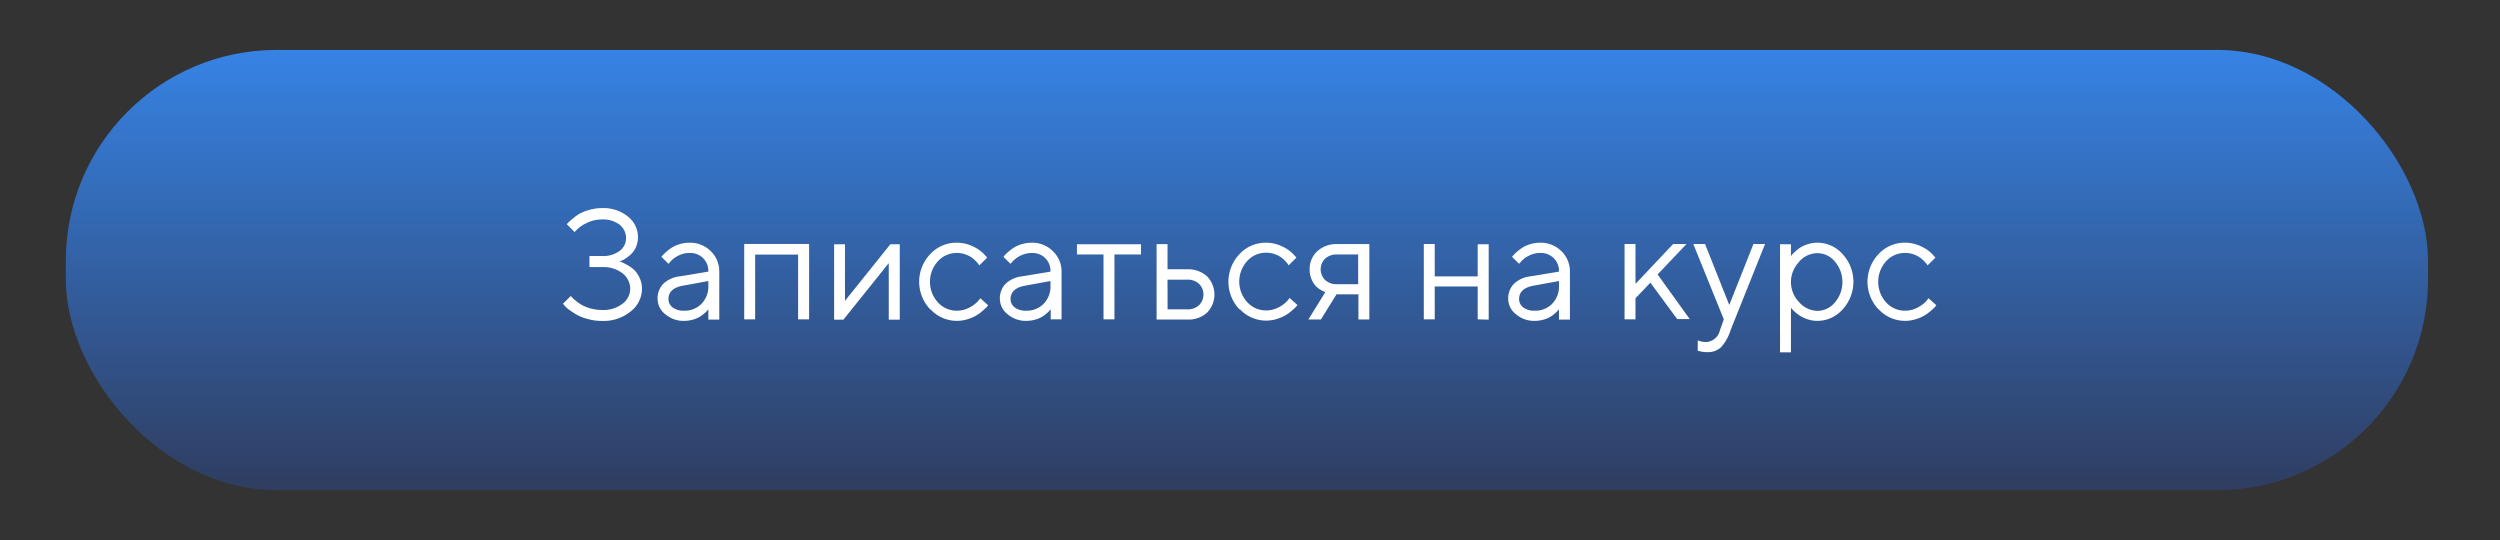 <?xml version="1.0" encoding="UTF-8"?> <svg xmlns="http://www.w3.org/2000/svg" xmlns:xlink="http://www.w3.org/1999/xlink" id="Слой_1" data-name="Слой 1" viewBox="0 0 398 86"><rect x="0" y="0" width="398" height="86" fill="#333333" stroke="none"/> <defs> <style>.cls-1{fill:url(#Безымянный_градиент_3);}.cls-2{isolation:isolate;}.cls-3{fill:#fff;}</style> <linearGradient id="Безымянный_градиент_3" x1="198.51" y1="9.95" x2="198.51" y2="80.05" gradientTransform="matrix(1, 0, 0, -1, 0, 88)" gradientUnits="userSpaceOnUse"> <stop offset="0" stop-color="#2f3d60"></stop> <stop offset="1" stop-color="#3683e5"></stop> </linearGradient> </defs> <rect id="Прямоугольник_скругл._углы_1_копия_5" data-name="Прямоугольник скругл. углы 1 копия 5" class="cls-1" x="10.48" y="7.95" width="376.06" height="70.09" rx="33.56"></rect> <g class="cls-2"> <path class="cls-3" d="M98.59,41.63a1.51,1.51,0,0,1,.38.11,7.25,7.25,0,0,1,.86.43,5.52,5.52,0,0,1,1.11.78,4.22,4.22,0,0,1,.87,1.26A4,4,0,0,1,102.2,46a4.58,4.58,0,0,1-1.78,3.57,6.82,6.82,0,0,1-4.58,1.52,8.12,8.12,0,0,1-2.21-.29,7.46,7.46,0,0,1-1.77-.67,13.15,13.15,0,0,1-1.23-.8,4.14,4.14,0,0,1-.75-.67l-.26-.3,1.25-1.24.22.25a6,6,0,0,0,.6.53,6.87,6.87,0,0,0,1,.68,6.3,6.3,0,0,0,1.39.54,7,7,0,0,0,1.75.23,5,5,0,0,0,3.28-1A3,3,0,0,0,100.33,46a3.13,3.13,0,0,0-1.21-2.48,5,5,0,0,0-3.28-1h-2V40.76h2a4.42,4.42,0,0,0,2.83-.83,2.54,2.54,0,0,0,1-2,2.69,2.69,0,0,0-1-2.13,4.28,4.28,0,0,0-2.84-.86,5.28,5.28,0,0,0-2.29.5,5.54,5.54,0,0,0-1.58,1l-.48.5-1.24-1.24c0-.06.13-.16.24-.27a5.26,5.26,0,0,1,.69-.6A6.52,6.52,0,0,1,92.31,34a7.5,7.5,0,0,1,1.56-.6,7.15,7.15,0,0,1,2-.27A6.18,6.18,0,0,1,100,34.5a4.15,4.15,0,0,1,1.56,3.27,3.86,3.86,0,0,1-.31,1.55,3.58,3.58,0,0,1-.74,1.1,5.93,5.93,0,0,1-.87.7,3.93,3.93,0,0,1-.77.41Z"></path> <path class="cls-3" d="M108.17,44l4.6-.76a2.89,2.89,0,0,0-.84-2.15,2.93,2.93,0,0,0-2.15-.82,3.8,3.8,0,0,0-1.78.43,3.86,3.86,0,0,0-1.21.88l-.37.42-1.12-1.11a2.7,2.7,0,0,1,.2-.25,6.18,6.18,0,0,1,.56-.54,7.33,7.33,0,0,1,.9-.68,4.91,4.91,0,0,1,1.25-.55,5.57,5.57,0,0,1,1.57-.23A4.65,4.65,0,0,1,113.17,40a4.46,4.46,0,0,1,1.34,3.28v7.6h-1.74V49.22a1.46,1.46,0,0,1-.15.2,3.94,3.94,0,0,1-.46.45,4.64,4.64,0,0,1-.77.57,4.53,4.53,0,0,1-1.09.45,5,5,0,0,1-1.39.19,4.41,4.41,0,0,1-3-1.06,3.11,3.11,0,0,1-1.22-2.41,3.31,3.31,0,0,1,.9-2.42A4.51,4.51,0,0,1,108.17,44Zm.74,5.46a3.7,3.7,0,0,0,2.77-1.1,3.9,3.9,0,0,0,1.09-2.87v-.75l-4.11.75c-1.49.28-2.24,1-2.24,2.12a1.65,1.65,0,0,0,.66,1.33A2.87,2.87,0,0,0,108.91,49.46Z"></path> <path class="cls-3" d="M127.06,50.84V40.53h-6.84V50.84h-1.74v-12h10.33v12Z"></path> <path class="cls-3" d="M141.74,38.89h1.5v12h-1.75v-9l-7.22,9h-1.48v-12h1.73v9Z"></path> <path class="cls-3" d="M148.1,49.26a6.37,6.37,0,0,1,0-8.81,5.66,5.66,0,0,1,4.2-1.81,5.81,5.81,0,0,1,2.61.6,5.71,5.71,0,0,1,1.73,1.2l.52.57-1.25,1.24-.15-.21a4.59,4.59,0,0,0-.43-.49,4.16,4.16,0,0,0-.72-.61,4.56,4.56,0,0,0-1-.47,4,4,0,0,0-1.3-.2,4,4,0,0,0-3,1.33,4.86,4.86,0,0,0,0,6.53,4,4,0,0,0,3,1.33,4.15,4.15,0,0,0,2-.49,4.73,4.73,0,0,0,1.36-1l.4-.49,1.24,1.12-.22.28c-.1.11-.32.31-.64.59a6.62,6.62,0,0,1-1,.74,7,7,0,0,1-1.38.6,5.72,5.72,0,0,1-5.92-1.55Z"></path> <path class="cls-3" d="M162.63,44l4.61-.76a2.89,2.89,0,0,0-.84-2.15,2.94,2.94,0,0,0-2.15-.82,4.27,4.27,0,0,0-3,1.31l-.38.42-1.12-1.11.2-.25c.09-.1.27-.28.56-.54a7.43,7.43,0,0,1,.91-.68,4.82,4.82,0,0,1,1.24-.55,5.64,5.64,0,0,1,1.58-.23A4.61,4.61,0,0,1,167.63,40,4.42,4.42,0,0,1,169,43.24v7.6h-1.73V49.22l-.16.2a3.94,3.94,0,0,1-.46.45,4.26,4.26,0,0,1-.77.57,4.37,4.37,0,0,1-1.09.45,5,5,0,0,1-1.39.19,4.43,4.43,0,0,1-3-1.06,3.14,3.14,0,0,1-1.22-2.41,3.31,3.31,0,0,1,.9-2.42A4.51,4.51,0,0,1,162.63,44Zm.74,5.46a3.72,3.72,0,0,0,2.78-1.1,3.94,3.94,0,0,0,1.09-2.87v-.75l-4.11.75c-1.49.28-2.24,1-2.25,2.12a1.65,1.65,0,0,0,.66,1.33A2.87,2.87,0,0,0,163.37,49.46Z"></path> <path class="cls-3" d="M171.45,40.51V38.89h10.2v1.62h-4.23V50.84h-1.74V40.51Z"></path> <path class="cls-3" d="M192.17,44a4.15,4.15,0,0,1,0,5.77,4.41,4.41,0,0,1-3.17,1.1h-4.87v-12h1.74v4H189A4.47,4.47,0,0,1,192.17,44Zm-6.29,5.25H189a2.65,2.65,0,0,0,1.88-.66,2.4,2.4,0,0,0,0-3.41,2.68,2.68,0,0,0-1.9-.66h-3.11Z"></path> <path class="cls-3" d="M197.33,49.26a6.38,6.38,0,0,1,0-8.81,5.66,5.66,0,0,1,4.2-1.81,5.81,5.81,0,0,1,2.61.6,5.71,5.71,0,0,1,1.73,1.2l.52.57-1.25,1.24L205,42a6.23,6.23,0,0,0-.43-.49,4.16,4.16,0,0,0-.72-.61,4.56,4.56,0,0,0-1-.47,4,4,0,0,0-1.3-.2,4,4,0,0,0-3,1.33,4.86,4.86,0,0,0,0,6.53,4,4,0,0,0,3,1.33,4.15,4.15,0,0,0,2-.49,4.87,4.87,0,0,0,1.36-1l.4-.49,1.24,1.12-.22.28c-.1.11-.32.31-.64.59a7.14,7.14,0,0,1-1,.74,7,7,0,0,1-1.38.6,5.74,5.74,0,0,1-5.93-1.55Z"></path> <path class="cls-3" d="M208.5,42.88A3.78,3.78,0,0,1,209.71,40a4.43,4.43,0,0,1,3.16-1.14H218v12h-1.74v-4h-3.49l-2.48,4h-2L211,46.49l-.27-.09a5.32,5.32,0,0,1-.6-.33,3.53,3.53,0,0,1-.75-.63,4,4,0,0,1-.59-1A3.85,3.85,0,0,1,208.5,42.88Zm7.72-2.37h-3.35a2.7,2.7,0,0,0-1.91.66,2.4,2.4,0,0,0,0,3.41,2.67,2.67,0,0,0,1.91.66h3.35Z"></path> <path class="cls-3" d="M235.25,50.84V45.61h-6.84v5.23h-1.74v-12h1.74V44h6.84V38.89H237v12Z"></path> <path class="cls-3" d="M243.59,44l4.6-.76a2.89,2.89,0,0,0-.84-2.15,2.93,2.93,0,0,0-2.15-.82,3.8,3.8,0,0,0-1.78.43,3.86,3.86,0,0,0-1.21.88l-.37.42-1.12-1.11a2.7,2.7,0,0,1,.2-.25,6.18,6.18,0,0,1,.56-.54,7.33,7.33,0,0,1,.9-.68,4.91,4.91,0,0,1,1.25-.55,5.57,5.57,0,0,1,1.57-.23A4.65,4.65,0,0,1,248.59,40a4.46,4.46,0,0,1,1.34,3.28v7.6h-1.74V49.22a1.46,1.46,0,0,1-.15.2,3.94,3.94,0,0,1-.46.45,4.64,4.64,0,0,1-.77.57,4.53,4.53,0,0,1-1.09.45,5,5,0,0,1-1.39.19,4.41,4.41,0,0,1-3-1.06,3.11,3.11,0,0,1-1.22-2.41,3.31,3.31,0,0,1,.9-2.42A4.51,4.51,0,0,1,243.59,44Zm.74,5.46a3.7,3.7,0,0,0,2.77-1.1,3.9,3.9,0,0,0,1.09-2.87v-.75l-4.11.75c-1.49.28-2.24,1-2.24,2.12a1.65,1.65,0,0,0,.66,1.33A2.87,2.87,0,0,0,244.33,49.46Z"></path> <path class="cls-3" d="M260.37,47.48v3.36h-1.74v-12h1.74v6.35l6-6.35h2.13l-4.61,4.85,5.11,7.1h-2L262.74,45Z"></path> <path class="cls-3" d="M273.81,52.58l.62-1.74-4.86-12h1.87l3.86,9.71,3.85-9.71H281l-5.48,13.69A7.33,7.33,0,0,1,274,55.27a3,3,0,0,1-2.14.79A4.9,4.9,0,0,1,271,56a2.62,2.62,0,0,1-.55-.13l-.17,0V54.19a3.67,3.67,0,0,0,1.24.26A2.37,2.37,0,0,0,273.81,52.58Z"></path> <path class="cls-3" d="M285.12,49v7.09h-1.74V38.89h1.74v1.87s.09-.12.18-.22.26-.27.52-.52a6,6,0,0,1,.85-.65,5.37,5.37,0,0,1,1.19-.51,5,5,0,0,1,1.49-.22,5.32,5.32,0,0,1,4,1.83,6.48,6.48,0,0,1,0,8.78,5.33,5.33,0,0,1-4,1.83,4.91,4.91,0,0,1-1.48-.22,5.15,5.15,0,0,1-1.2-.52,7.63,7.63,0,0,1-.84-.61,5.5,5.5,0,0,1-.54-.53Zm1.31-7.32a4.61,4.61,0,0,0,0,6.44,4,4,0,0,0,2.92,1.37,3.63,3.63,0,0,0,2.76-1.34,5,5,0,0,0,0-6.51,3.63,3.63,0,0,0-2.76-1.34A3.94,3.94,0,0,0,286.43,41.65Z"></path> <path class="cls-3" d="M299.07,49.26a6.38,6.38,0,0,1,0-8.81,5.63,5.63,0,0,1,4.19-1.81,5.75,5.75,0,0,1,2.61.6,5.58,5.58,0,0,1,1.73,1.2l.52.57-1.25,1.24-.14-.21c-.07-.09-.21-.25-.43-.49a4.63,4.63,0,0,0-.73-.61,4.46,4.46,0,0,0-1-.47,4.08,4.08,0,0,0-1.31-.2,4,4,0,0,0-3,1.33,4.89,4.89,0,0,0,0,6.53,4,4,0,0,0,3,1.33,4.15,4.15,0,0,0,2-.49,5,5,0,0,0,1.37-1l.4-.49,1.24,1.12-.23.28a7.69,7.69,0,0,1-.64.59,6.62,6.62,0,0,1-1,.74,6.51,6.51,0,0,1-1.38.6,5.72,5.72,0,0,1-5.92-1.55Z"></path> </g> </svg> 